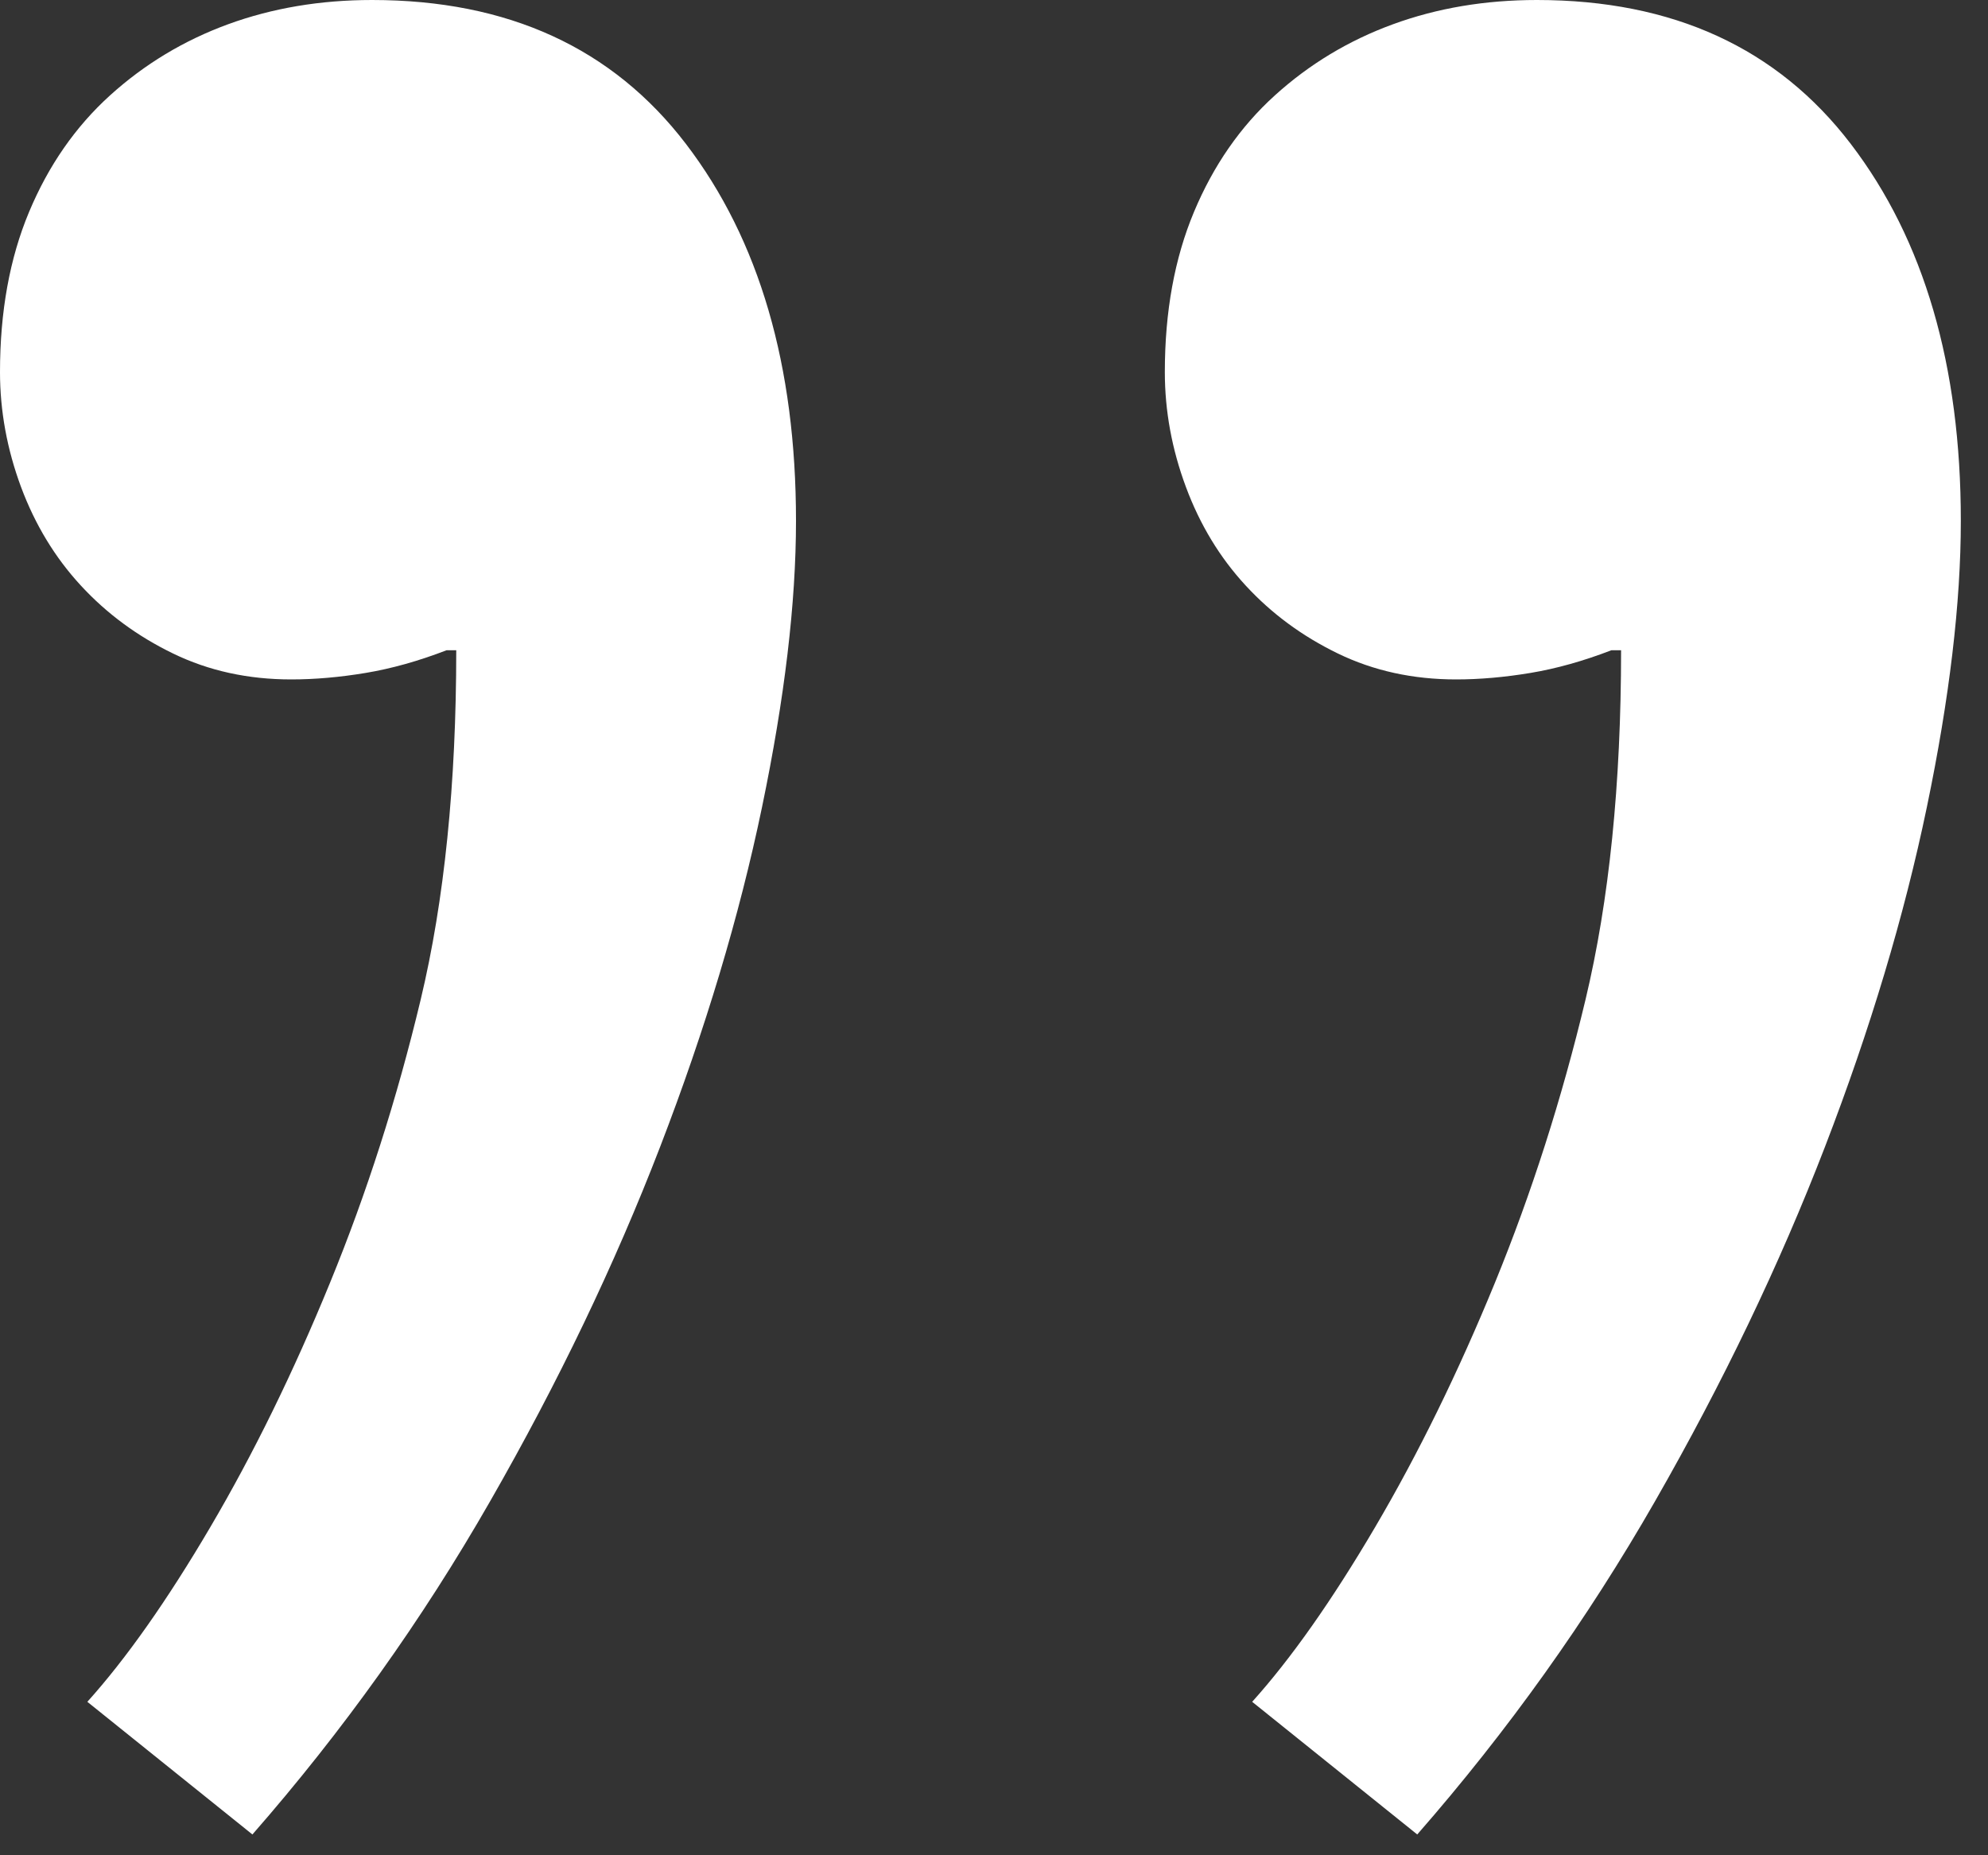 <?xml version="1.0" encoding="UTF-8"?>
<svg width="30px" height="28px" viewBox="0 0 30 28" version="1.1" xmlns="http://www.w3.org/2000/svg" xmlns:xlink="http://www.w3.org/1999/xlink">
    <rect x="0" y="0" width="30" height="28" fill="#333333" stroke="none"/>
    <!-- Generator: sketchtool 62 (101010) - https://sketch.com -->
    <title>B7DEC4E2-EB21-45D0-9B3B-9C48BAF0C39B</title>
    <desc>Created with sketchtool.</desc>
    <g id="Asset-Artboard-Page" stroke="none" stroke-width="1" fill="none" fill-rule="evenodd">
        <g id="assets/ico/quote-atom/ico/quote" fill="#ffffff">
            <path d="M1.318,25.684 C1.904,25.033 2.523,24.154 3.174,23.047 C3.825,21.94 4.427,20.711 4.98,19.36 C5.534,18.009 5.99,16.585 6.348,15.088 C6.706,13.59 6.885,11.833 6.885,9.814 L6.738,9.814 C6.315,9.977 5.908,10.091 5.518,10.156 C5.127,10.221 4.753,10.254 4.395,10.254 C3.743,10.254 3.149,10.124 2.612,9.863 C2.075,9.603 1.611,9.261 1.221,8.838 C0.83,8.415 0.529,7.918 0.317,7.349 C0.106,6.779 0,6.201 0,5.615 C0,4.704 0.146,3.898 0.439,3.198 C0.732,2.498 1.139,1.912 1.66,1.44 C2.181,0.968 2.775,0.61 3.442,0.366 C4.11,0.122 4.834,0 5.615,0 C7.666,0 9.245,0.724 10.352,2.173 C11.458,3.621 12.012,5.518 12.012,7.861 C12.012,9.098 11.841,10.539 11.499,12.183 C11.157,13.827 10.645,15.535 9.961,17.31 C9.277,19.084 8.423,20.866 7.397,22.656 C6.372,24.447 5.176,26.123 3.809,27.686 L1.318,25.684 Z M18.896,25.684 C19.482,25.033 20.101,24.154 20.752,23.047 C21.403,21.94 22.005,20.711 22.559,19.36 C23.112,18.009 23.568,16.585 23.926,15.088 C24.284,13.59 24.463,11.833 24.463,9.814 L24.316,9.814 C23.893,9.977 23.486,10.091 23.096,10.156 C22.705,10.221 22.331,10.254 21.973,10.254 C21.322,10.254 20.728,10.124 20.19,9.863 C19.653,9.603 19.189,9.261 18.799,8.838 C18.408,8.415 18.107,7.918 17.896,7.349 C17.684,6.779 17.578,6.201 17.578,5.615 C17.578,4.704 17.725,3.898 18.018,3.198 C18.311,2.498 18.717,1.912 19.238,1.44 C19.759,0.968 20.353,0.61 21.021,0.366 C21.688,0.122 22.412,0 23.193,0 C25.244,0 26.823,0.724 27.93,2.173 C29.036,3.621 29.59,5.518 29.59,7.861 C29.59,9.098 29.419,10.539 29.077,12.183 C28.735,13.827 28.223,15.535 27.539,17.31 C26.855,19.084 26.001,20.866 24.976,22.656 C23.95,24.447 22.754,26.123 21.387,27.686 L18.896,25.684 Z" id="„"></path>
        </g>
    </g>
</svg>